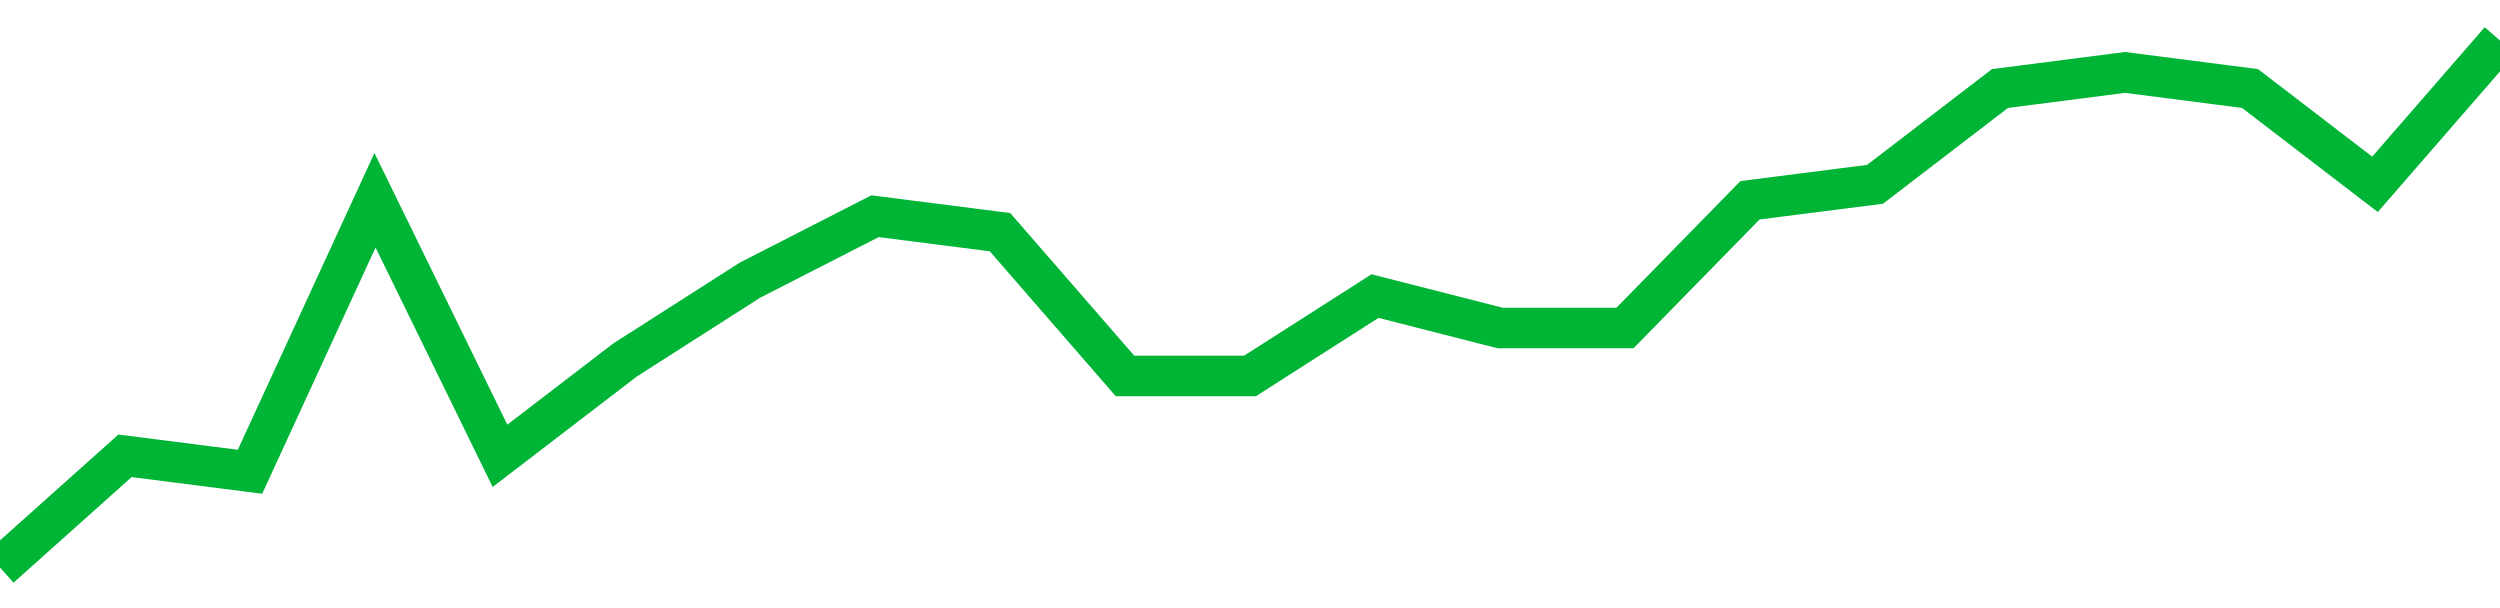 <!-- Generated with https://github.com/jxxe/sparkline/ --><svg viewBox="0 0 185 45" class="sparkline" xmlns="http://www.w3.org/2000/svg"><path class="sparkline--fill" d="M 0 42 L 0 42 L 9.25 33.73 L 18.5 34.91 L 27.75 14.82 L 37 33.73 L 46.25 26.64 L 55.5 20.73 L 64.75 16 L 74 17.18 L 83.25 27.82 L 92.5 27.82 L 101.75 21.91 L 111 24.27 L 120.25 24.27 L 129.5 14.82 L 138.75 13.64 L 148 6.55 L 157.25 5.36 L 166.5 6.55 L 175.75 13.64 L 185 3 V 45 L 0 45 Z" stroke="none" fill="none" ></path><path class="sparkline--line" d="M 0 42 L 0 42 L 9.25 33.73 L 18.5 34.91 L 27.75 14.82 L 37 33.73 L 46.25 26.64 L 55.5 20.73 L 64.75 16 L 74 17.18 L 83.25 27.82 L 92.5 27.82 L 101.75 21.91 L 111 24.27 L 120.25 24.27 L 129.5 14.82 L 138.75 13.64 L 148 6.55 L 157.25 5.36 L 166.5 6.55 L 175.75 13.64 L 185 3" fill="none" stroke-width="3" stroke="#00B436" ></path></svg>
